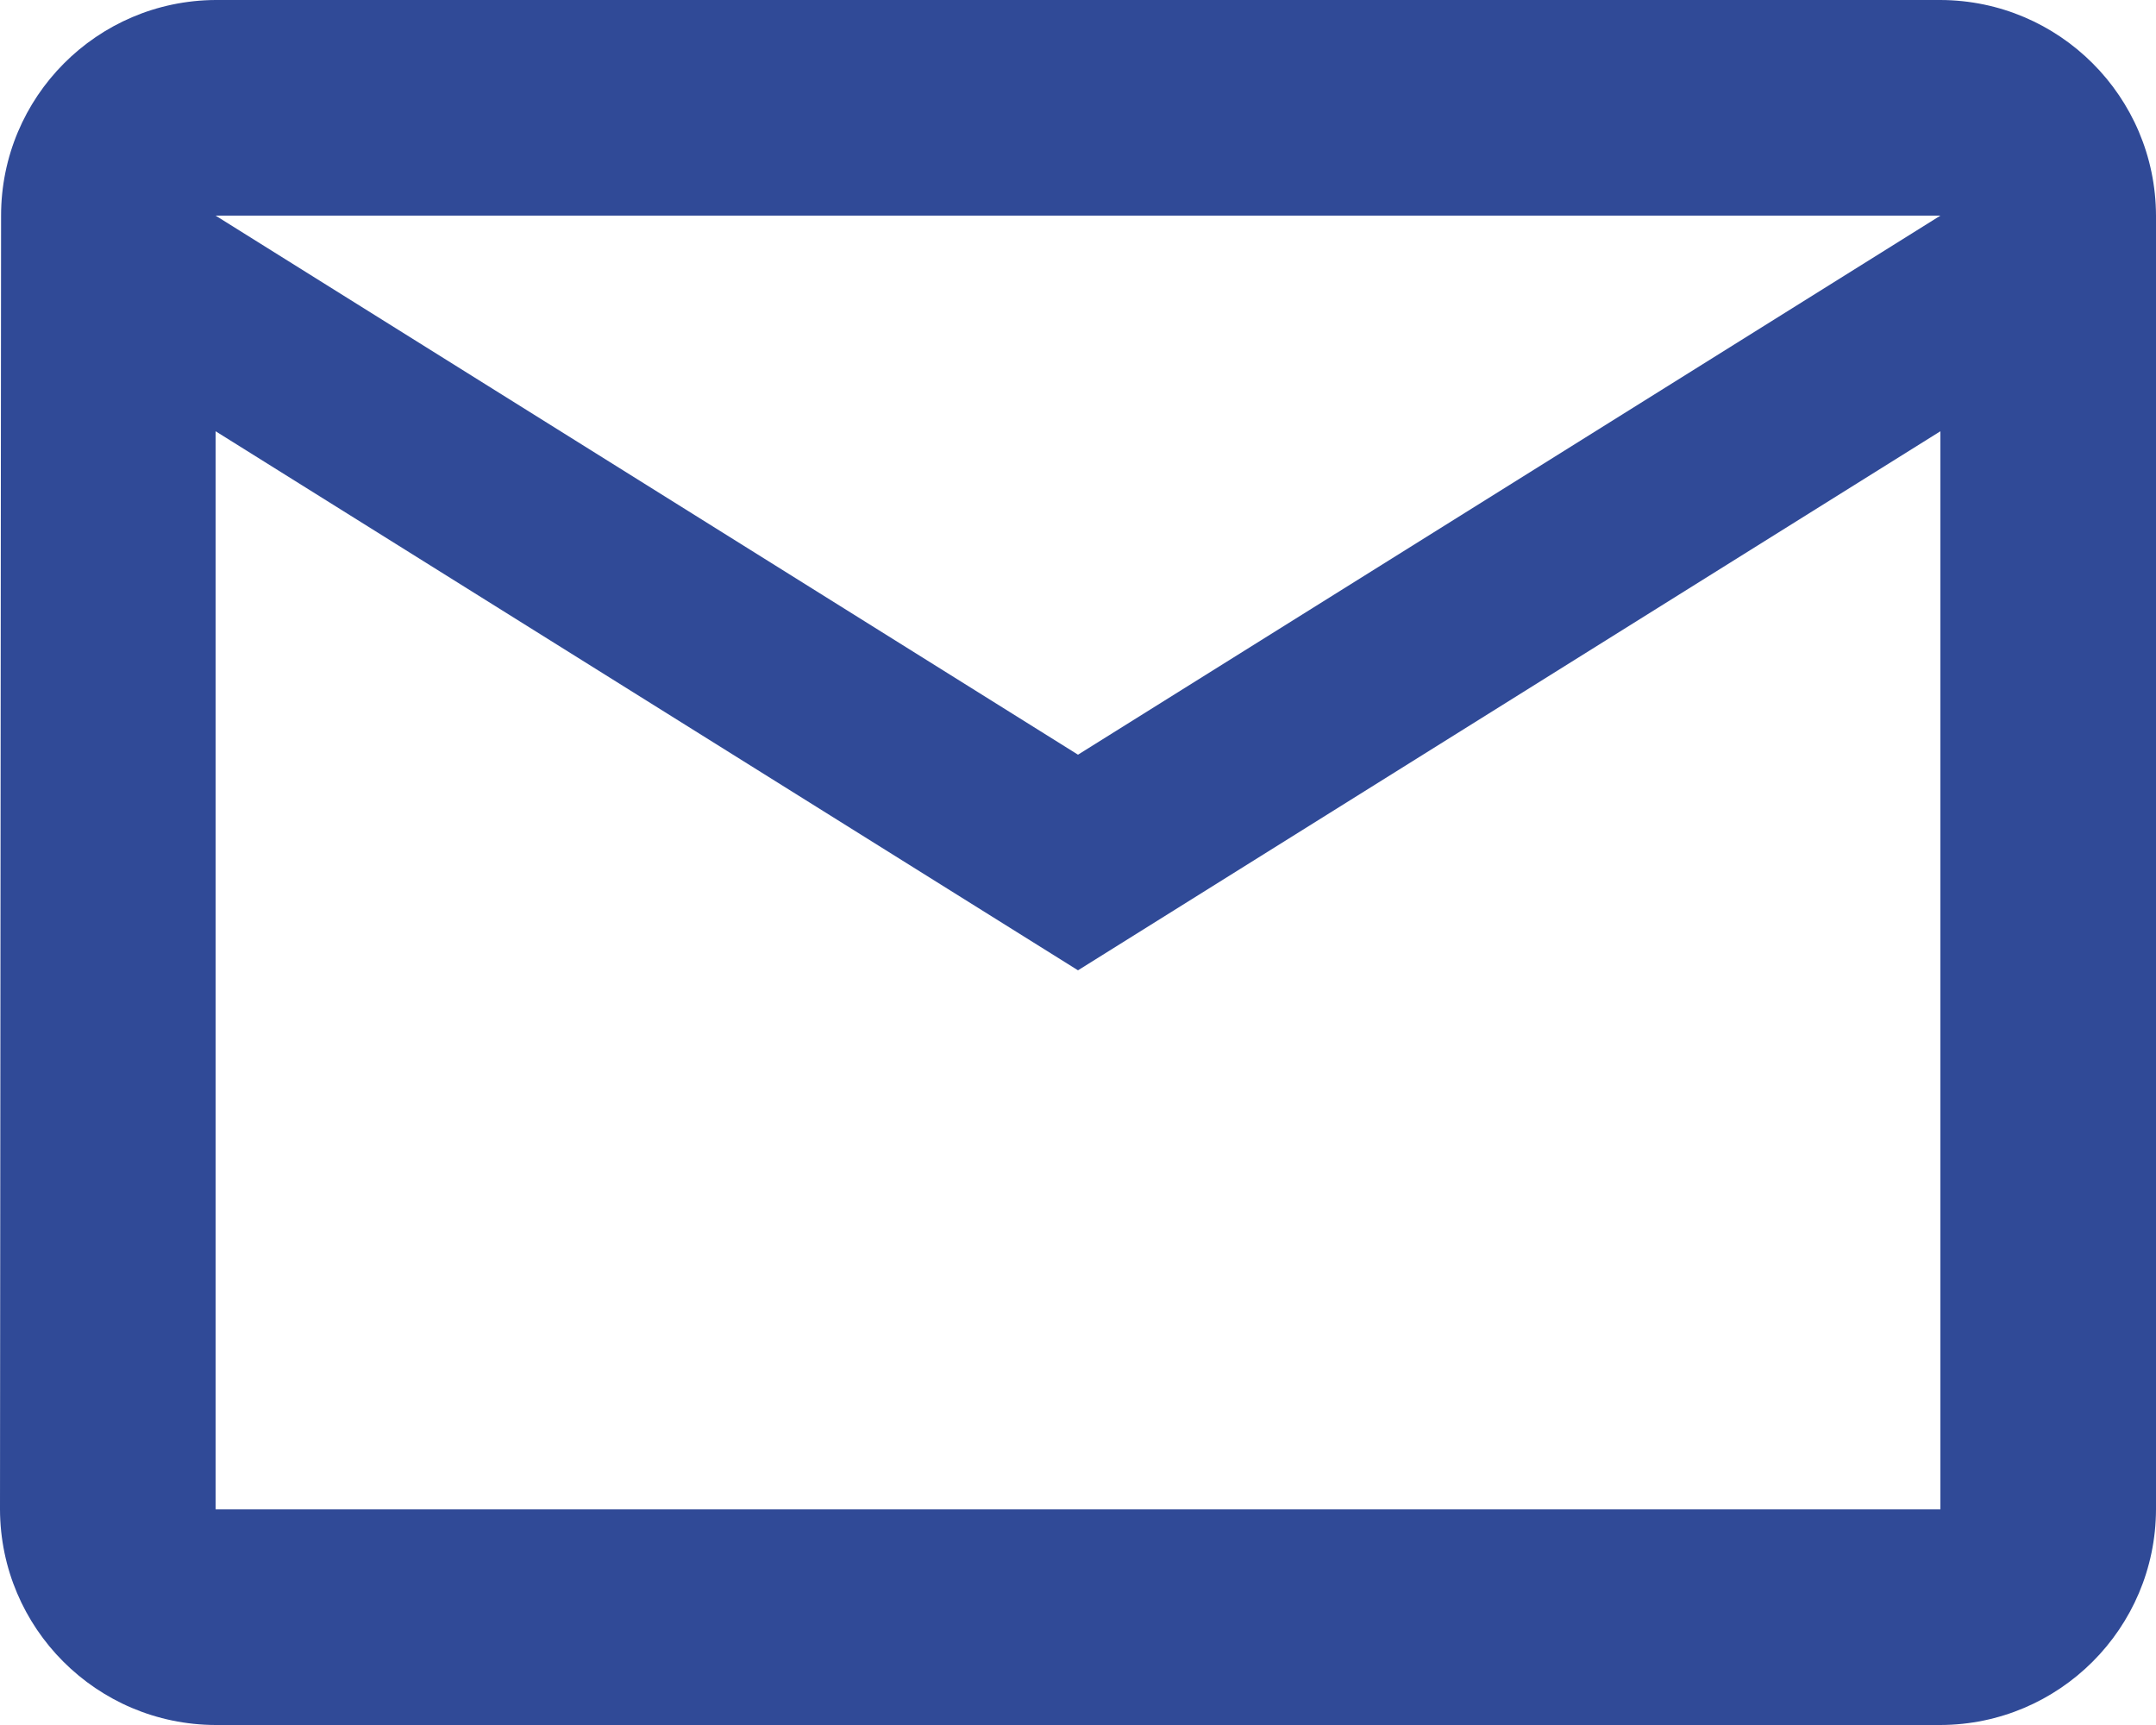 <?xml version="1.0" encoding="utf-8"?>
<!-- Generator: Adobe Illustrator 16.0.4, SVG Export Plug-In . SVG Version: 6.00 Build 0)  -->
<!DOCTYPE svg PUBLIC "-//W3C//DTD SVG 1.1//EN" "http://www.w3.org/Graphics/SVG/1.1/DTD/svg11.dtd">
<svg version="1.1" id="Layer_1" xmlns="http://www.w3.org/2000/svg" xmlns:xlink="http://www.w3.org/1999/xlink" x="0px" y="0px"
	 width="1350px" height="1080px" viewBox="285 0 1350 1080" enable-background="new 285 0 1350 1080" xml:space="preserve">
<path id="ic_mail_outline_24px" fill="#304A97" d="M1500,0H420c-74.295,0.372-134.326,60.704-134.325,135L285,945
	c0.223,74.466,60.534,134.777,135,135h1080c74.466-0.223,134.777-60.534,135-135V135C1634.777,60.534,1574.466,0.223,1500,0z
	 M1500,945H420V270l540,337.5L1500,270V945z M960,472.5L420,135h1080L960,472.5z"/>
</svg>
